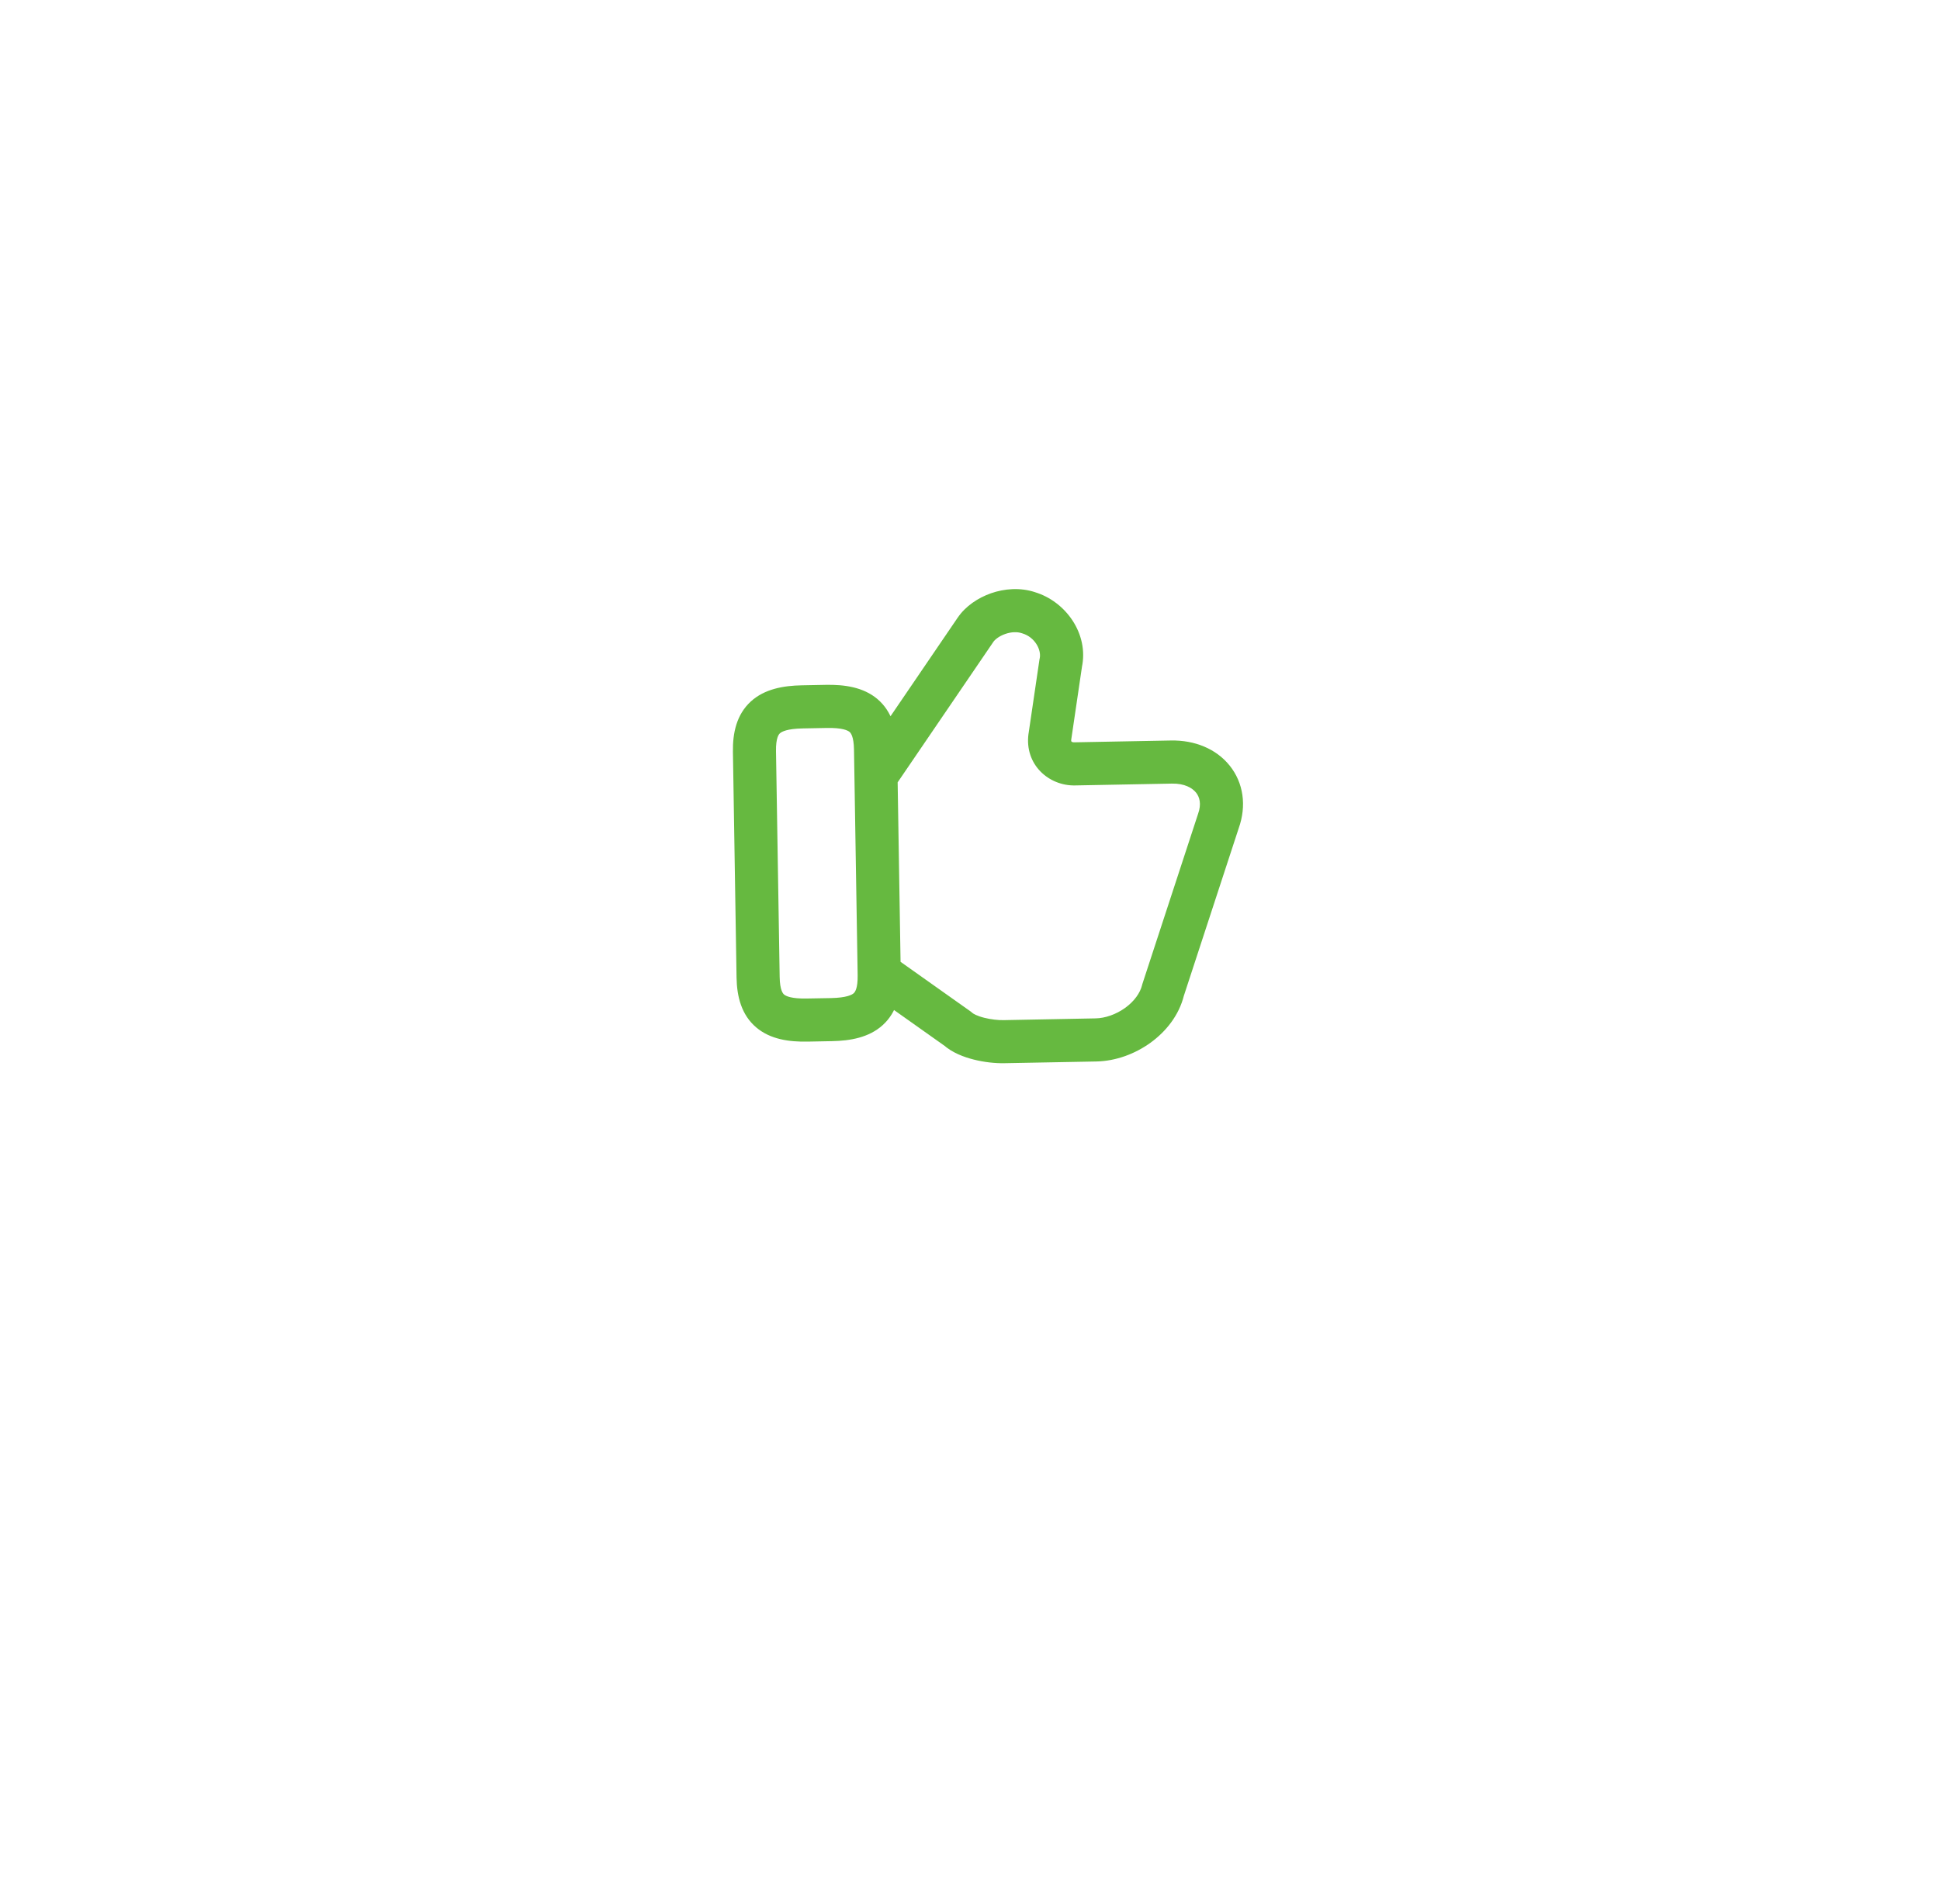 <svg width="54" height="53" viewBox="0 0 54 53" fill="none" xmlns="http://www.w3.org/2000/svg">
    <g filter="url(#filter0_d_7881_3004)">
        <circle cx="27.002" cy="23.21" r="19.791" transform="rotate(90 27.002 23.21)" fill="white"/>
    </g>
    <path d="M26.658 28.639L27.063 28.197L27.035 28.172L27.005 28.15L26.658 28.639ZM27.945 29L27.956 29.599H27.956L27.945 29ZM30.506 28.951L30.495 28.351L30.506 28.951ZM32.372 27.569L31.802 27.382L31.795 27.404L31.79 27.425L32.372 27.569ZM33.914 22.858L33.349 22.656L33.346 22.663L33.344 22.671L33.914 22.858ZM32.606 21.215L32.618 21.815L32.606 21.215ZM29.91 21.266L29.898 20.666L29.91 21.266ZM29.223 20.51L28.63 20.422L28.628 20.43L29.223 20.51ZM29.527 18.452L28.941 18.325L28.936 18.345L28.933 18.364L29.527 18.452ZM28.628 17.058L28.437 17.627L28.447 17.63L28.457 17.633L28.628 17.058ZM27.152 17.535L27.648 17.873L27.649 17.871L27.152 17.535ZM21.102 27.206L20.502 27.216L21.102 27.206ZM21 20.923L21.6 20.913L21 20.923ZM22.329 19.679L22.34 20.279L22.329 19.679ZM23.003 19.666L22.992 19.066L23.003 19.666ZM24.371 20.859L23.771 20.868L24.371 20.859ZM24.473 27.142L25.073 27.132L24.473 27.142ZM23.145 28.386L23.156 28.985H23.156L23.145 28.386ZM22.47 28.398L22.459 27.798H22.459L22.47 28.398ZM24.543 27.14L24.196 27.63L26.311 29.129L26.658 28.639L27.005 28.15L24.89 26.651L24.543 27.14ZM26.658 28.639L26.252 29.081C26.499 29.308 26.835 29.43 27.106 29.498C27.393 29.571 27.699 29.604 27.956 29.599L27.945 29L27.933 28.4C27.786 28.403 27.586 28.382 27.399 28.335C27.195 28.284 27.091 28.222 27.063 28.197L26.658 28.639ZM27.945 29L27.956 29.599L30.518 29.551L30.506 28.951L30.495 28.351L27.933 28.4L27.945 29ZM30.506 28.951L30.518 29.551C31.058 29.54 31.594 29.34 32.023 29.03C32.451 28.721 32.819 28.267 32.955 27.712L32.372 27.569L31.79 27.425C31.736 27.643 31.575 27.873 31.32 28.058C31.066 28.241 30.764 28.346 30.495 28.351L30.506 28.951ZM32.372 27.569L32.942 27.755L34.484 23.044L33.914 22.858L33.344 22.671L31.802 27.382L32.372 27.569ZM33.914 22.858L34.479 23.059C34.703 22.432 34.613 21.794 34.228 21.314C33.851 20.844 33.251 20.603 32.595 20.615L32.606 21.215L32.618 21.815C32.973 21.808 33.188 21.936 33.292 22.066C33.389 22.187 33.448 22.379 33.349 22.656L33.914 22.858ZM32.606 21.215L32.595 20.615L29.898 20.666L29.91 21.266L29.921 21.866L32.618 21.815L32.606 21.215ZM29.91 21.266L29.898 20.666C29.854 20.667 29.831 20.651 29.825 20.644C29.822 20.641 29.82 20.638 29.819 20.634C29.818 20.631 29.814 20.617 29.818 20.589L29.223 20.51L28.628 20.43C28.514 21.289 29.195 21.88 29.921 21.866L29.91 21.266ZM29.223 20.51L29.817 20.598L30.12 18.54L29.527 18.452L28.933 18.364L28.63 20.422L29.223 20.51ZM29.527 18.452L30.113 18.579C30.314 17.65 29.666 16.74 28.798 16.483L28.628 17.058L28.457 17.633C28.809 17.738 28.99 18.094 28.941 18.325L29.527 18.452ZM28.628 17.058L28.819 16.489C28.395 16.347 27.953 16.389 27.588 16.515C27.228 16.641 26.875 16.873 26.655 17.199L27.152 17.535L27.649 17.871C27.692 17.808 27.806 17.71 27.982 17.649C28.154 17.589 28.318 17.587 28.437 17.627L28.628 17.058ZM27.152 17.535L26.656 17.197L23.956 21.161L24.451 21.499L24.947 21.837L27.648 17.873L27.152 17.535ZM21.102 27.206L21.702 27.196L21.6 20.913L21 20.923L20.401 20.933L20.502 27.216L21.102 27.206ZM21 20.923L21.6 20.913C21.594 20.54 21.678 20.443 21.709 20.415C21.76 20.369 21.91 20.287 22.34 20.279L22.329 19.679L22.317 19.079C21.804 19.089 21.283 19.18 20.901 19.527C20.501 19.892 20.392 20.408 20.401 20.933L21 20.923ZM22.329 19.679L22.34 20.279L23.014 20.266L23.003 19.666L22.992 19.066L22.317 19.079L22.329 19.679ZM23.003 19.666L23.014 20.266C23.446 20.258 23.597 20.334 23.648 20.377C23.678 20.403 23.765 20.495 23.771 20.868L24.371 20.859L24.971 20.849C24.962 20.325 24.837 19.812 24.423 19.461C24.029 19.128 23.504 19.057 22.992 19.066L23.003 19.666ZM24.371 20.859L23.771 20.868L23.873 27.151L24.473 27.142L25.073 27.132L24.971 20.849L24.371 20.859ZM24.473 27.142L23.873 27.151C23.879 27.525 23.795 27.621 23.764 27.65C23.714 27.696 23.564 27.777 23.133 27.786L23.145 28.386L23.156 28.985C23.669 28.976 24.191 28.884 24.572 28.537C24.973 28.172 25.081 27.656 25.073 27.132L24.473 27.142ZM23.145 28.386L23.133 27.786L22.459 27.798L22.47 28.398L22.482 28.998L23.156 28.985L23.145 28.386ZM22.47 28.398L22.459 27.798C22.028 27.807 21.876 27.73 21.826 27.688C21.795 27.662 21.708 27.57 21.702 27.196L21.102 27.206L20.502 27.216C20.511 27.739 20.636 28.253 21.05 28.603C21.444 28.937 21.969 29.008 22.482 28.998L22.47 28.398Z" fill="#66B940"/>
    <defs>
        <filter id="filter0_d_7881_3004" x="0.986" y="0.061" width="52.032" height="52.032" filterUnits="userSpaceOnUse" color-interpolation-filters="sRGB">
            <feFlood flood-opacity="0" result="BackgroundImageFix"/>
            <feColorMatrix in="SourceAlpha" type="matrix" values="0 0 0 0 0 0 0 0 0 0 0 0 0 0 0 0 0 0 127 0" result="hardAlpha"/>
            <feOffset dy="2.867"/>
            <feGaussianBlur stdDeviation="3.113"/>
            <feComposite in2="hardAlpha" operator="out"/>
            <feColorMatrix type="matrix" values="0 0 0 0 0 0 0 0 0 0 0 0 0 0 0 0 0 0 0.03 0"/>
            <feBlend mode="normal" in2="BackgroundImageFix" result="effect1_dropShadow_7881_3004"/>
            <feBlend mode="normal" in="SourceGraphic" in2="effect1_dropShadow_7881_3004" result="shape"/>
        </filter>
    </defs>
</svg>

